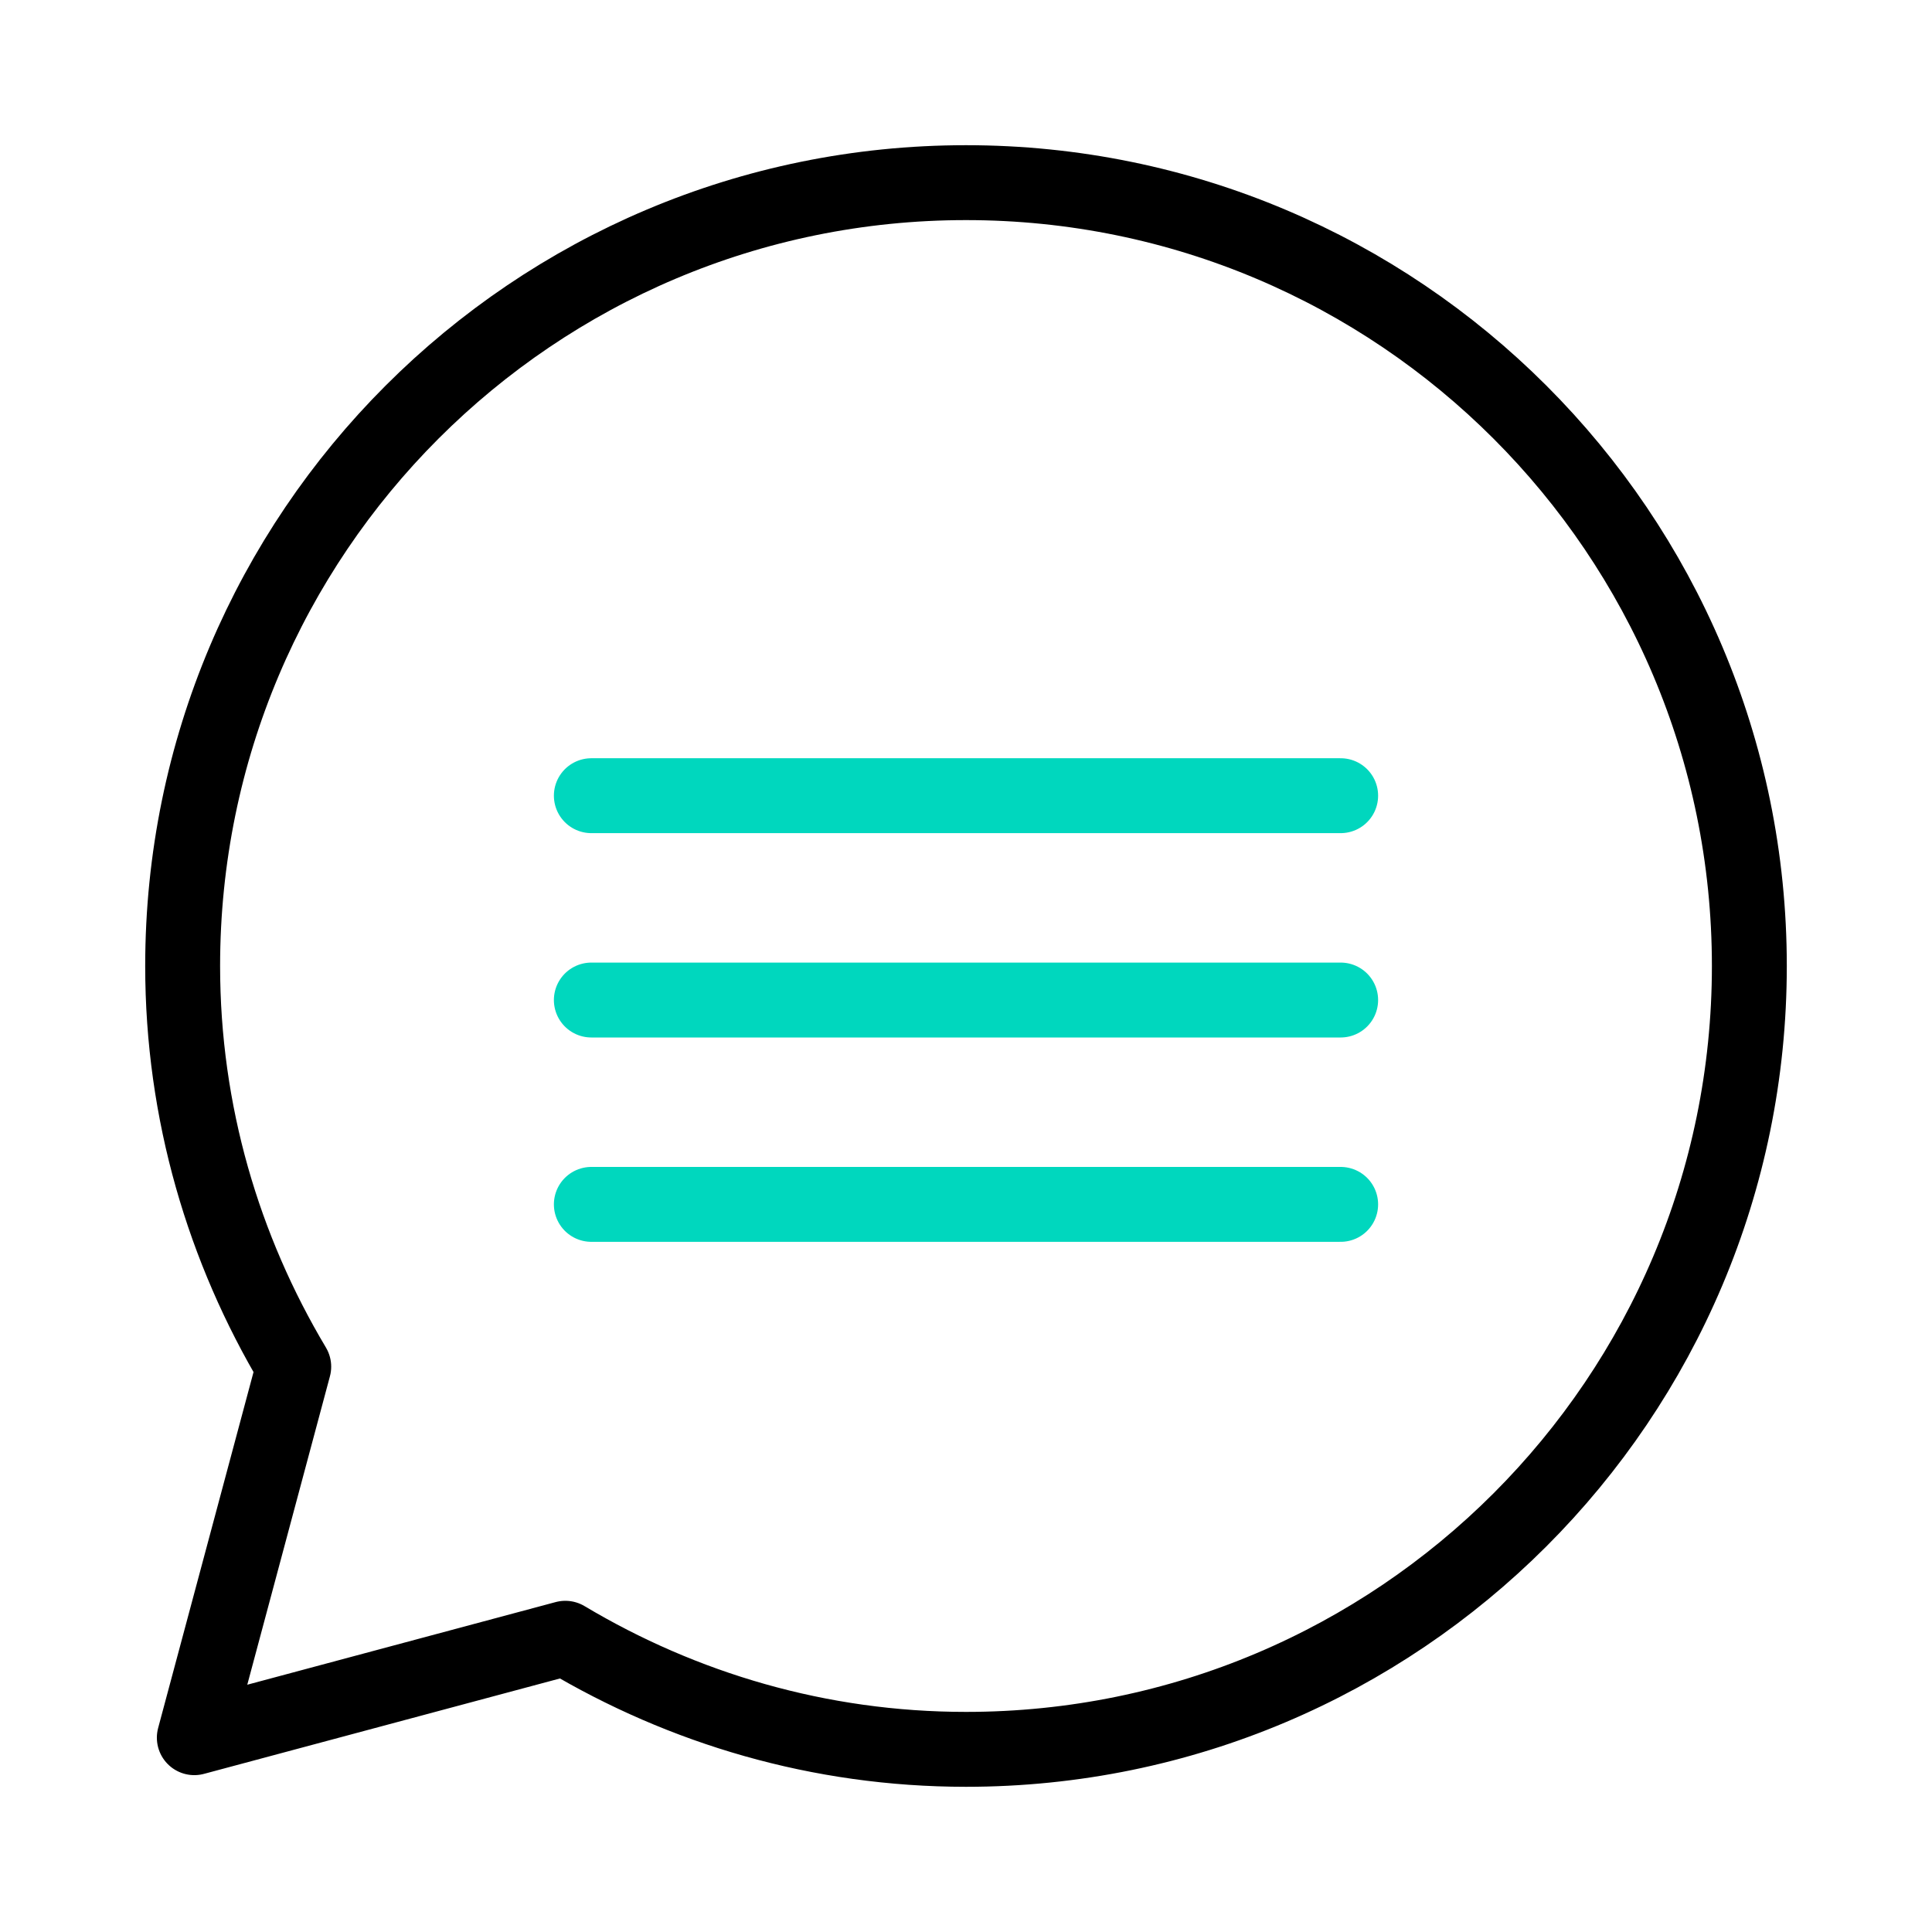 <?xml version="1.0" encoding="UTF-8"?> <svg xmlns="http://www.w3.org/2000/svg" xmlns:xlink="http://www.w3.org/1999/xlink" width="26px" height="26px" viewBox="0 0 26 26" version="1.1"><!-- Generator: Sketch 51.3 (57544) - http://www.bohemiancoding.com/sketch --><title>section-icon-about-2</title><desc>Created with Sketch.</desc><defs></defs><g id="section-icon-about-2" stroke="none" stroke-width="1" fill="none" fill-rule="evenodd" stroke-linecap="round"><g id="Group-9" transform="translate(2, 2)" stroke-width="1.008"><path d="M11,0.458 C5.178,0.458 0.458,5.178 0.458,11 C0.458,12.973 1.01,14.812 1.953,16.392 L0.615,21.385 L5.608,20.047 C7.188,20.99 9.027,21.542 11,21.542 C16.822,21.542 21.542,16.822 21.542,11 C21.542,5.178 16.822,0.458 11,0.458 Z" id="Stroke-1" stroke="#000000" stroke-linejoin="round"></path><path d="M5.958,8.708 L16.042,8.708" id="Stroke-3" stroke="#00D7BE"></path><path d="M5.958,11.458 L16.042,11.458" id="Stroke-5" stroke="#00D7BE"></path><path d="M5.958,14.208 L16.042,14.208" id="Stroke-7" stroke="#00D7BE"></path></g></g></svg> 